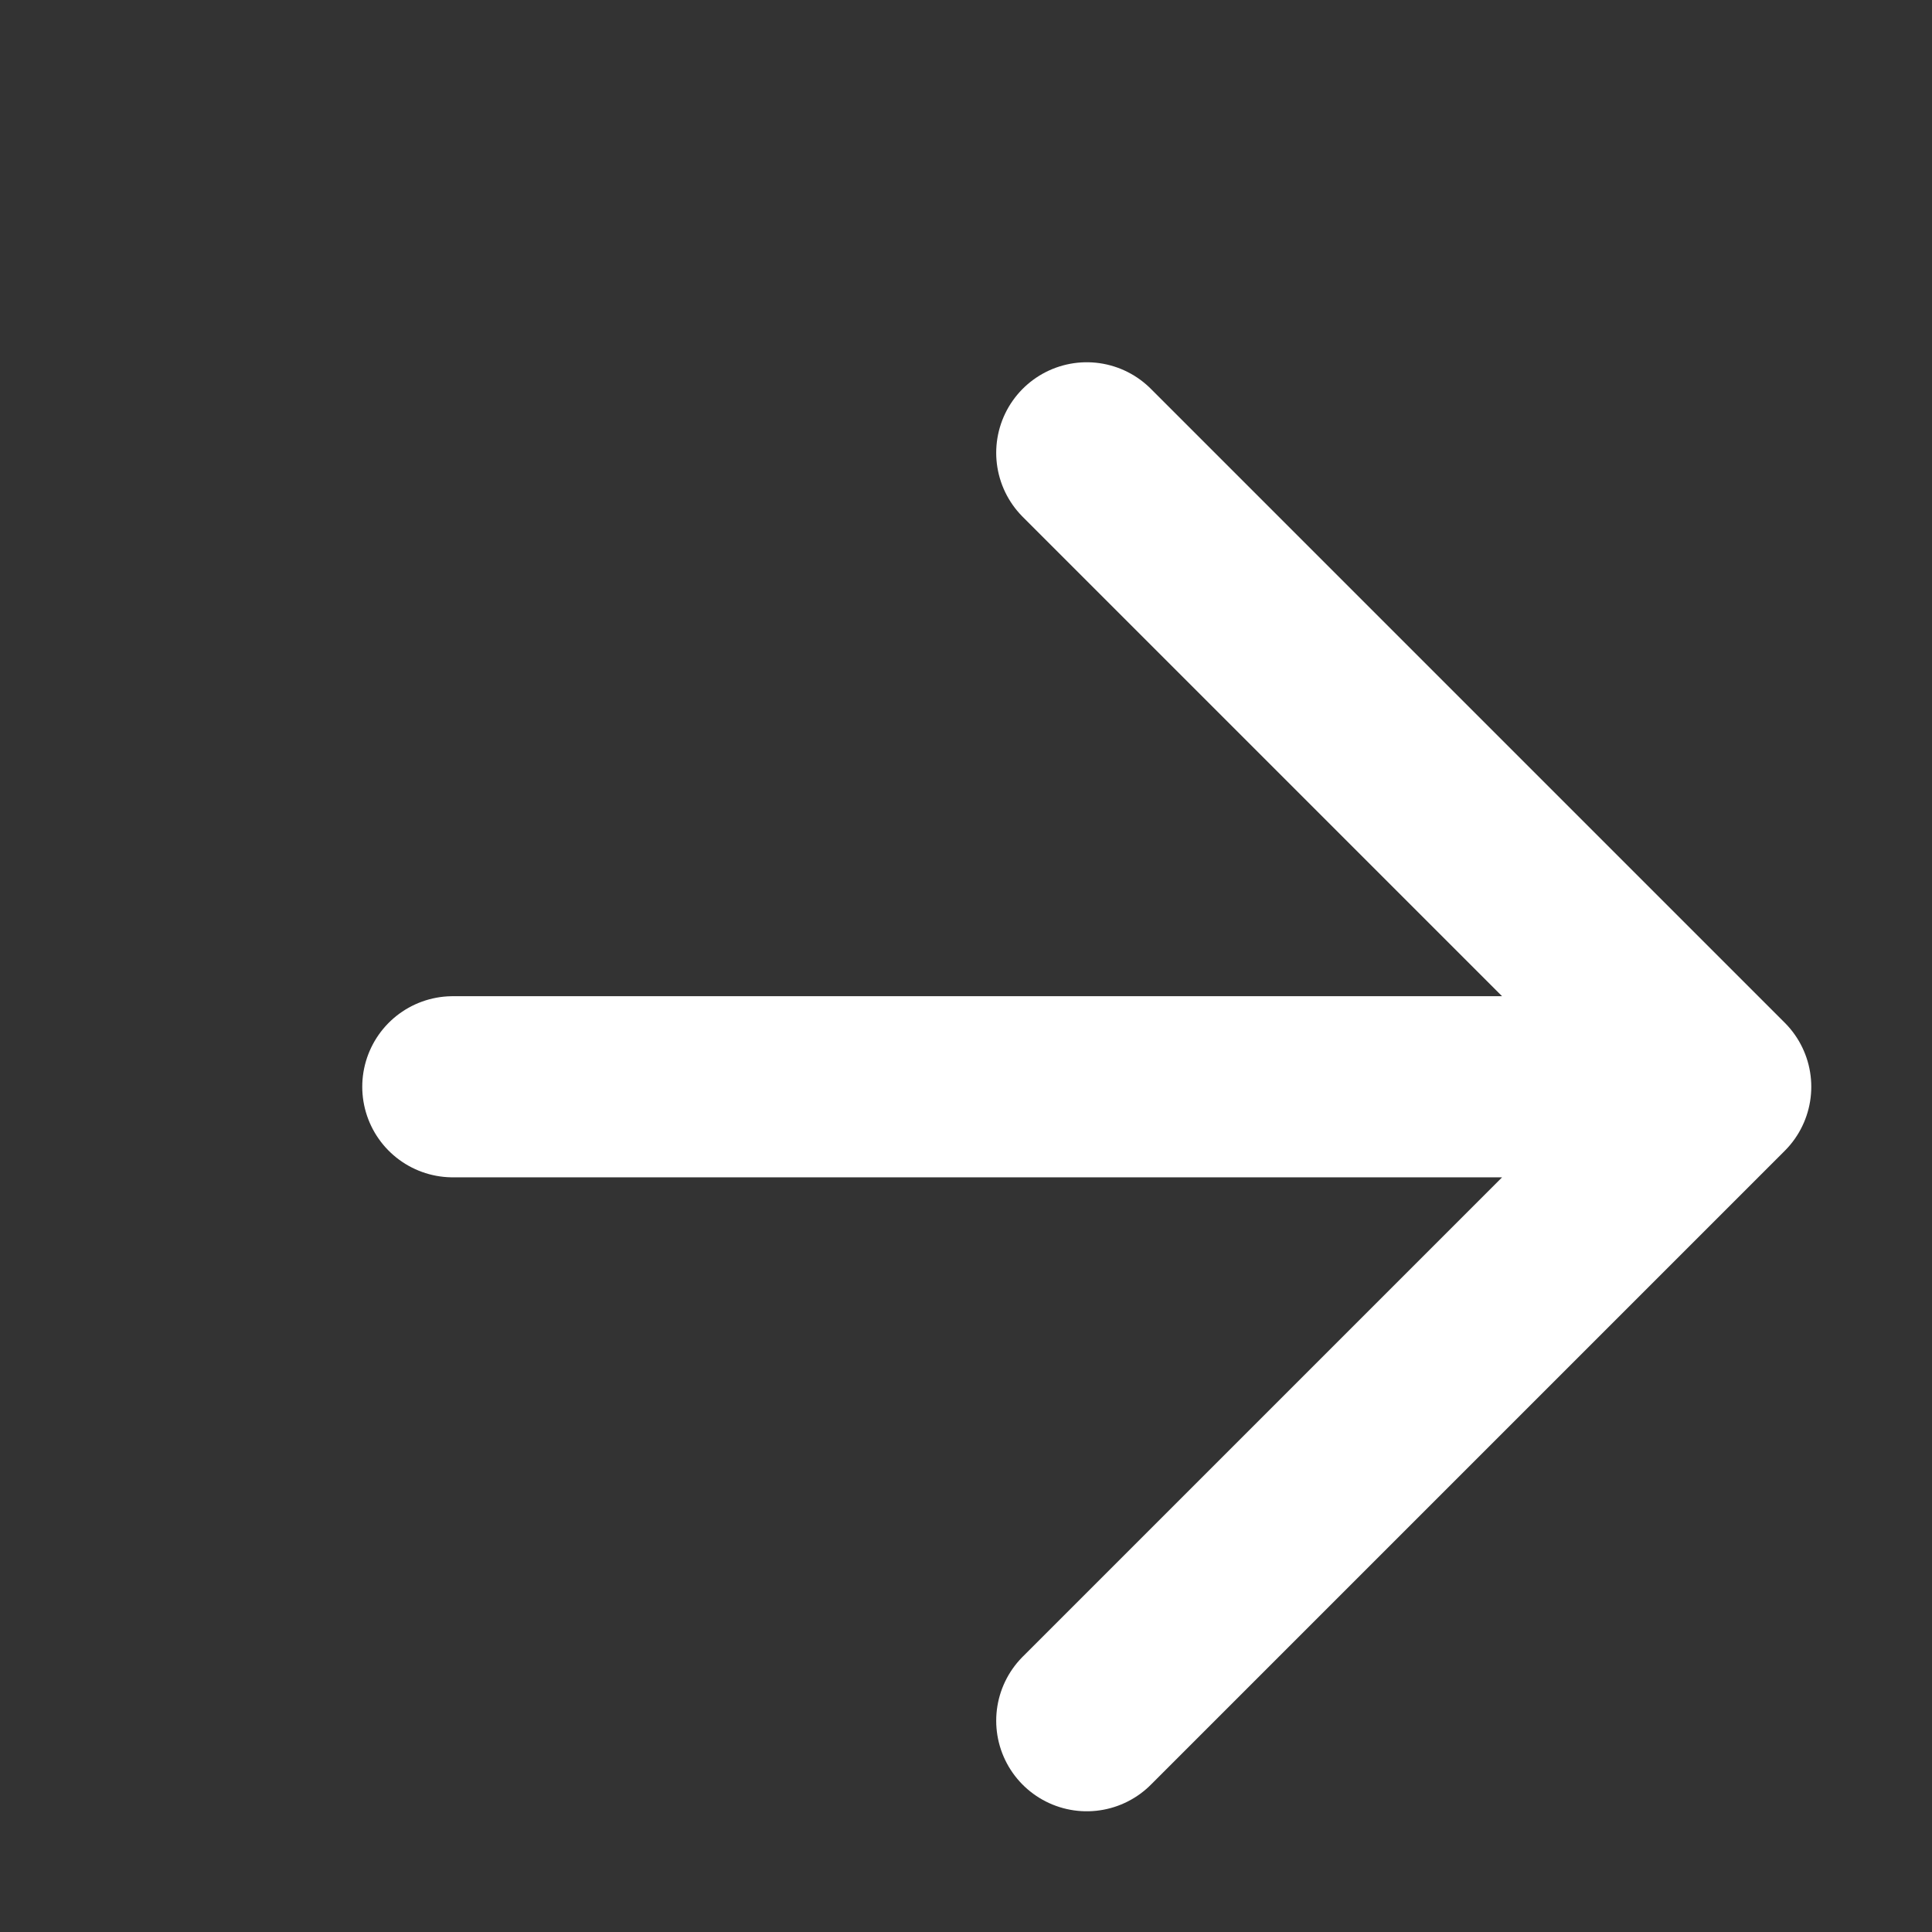 <svg width="21.333" height="21.333" viewBox="0 0 21.333 21.333" fill="none" xmlns="http://www.w3.org/2000/svg" xmlns:xlink="http://www.w3.org/1999/xlink">
	<rect x="0" y="0" width="21.333" height="21.333" fill="#333333" stroke="none"/>
	<desc>
			Created with Pixso.
	</desc>
	<defs>
		<clipPath id="clip5_1408">
			<rect id="arrow-right" rx="0" width="20" height="20" transform="translate(0.667 0.667)" fill="white" fill-opacity="0"/>
		</clipPath>
	</defs>
	<rect id="arrow-right" rx="0" width="20" height="20" transform="translate(0.667 0.667)" fill="#FFFFFF" fill-opacity="0"/>
	<g clip-path="url(#clip5_1408)">
		<path id="Icon" d="M5 12L19 12M12 5L19 12L12 19" stroke="#fff" stroke-opacity="1" stroke-width="2" stroke-linejoin="round" stroke-linecap="round"/>
	</g>
</svg>
